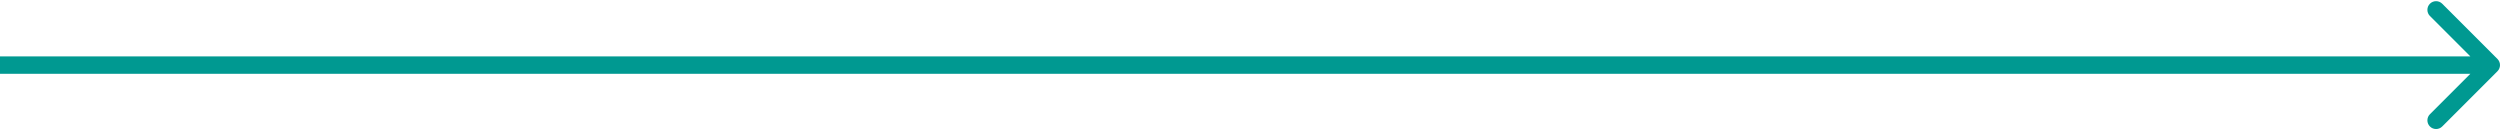 <svg width="288" height="15" viewBox="0 0 288 15" fill="none" xmlns="http://www.w3.org/2000/svg">
<path d="M287.707 8.207C288.098 7.817 288.098 7.183 287.707 6.793L281.343 0.429C280.953 0.038 280.319 0.038 279.929 0.429C279.538 0.819 279.538 1.453 279.929 1.843L285.586 7.5L279.929 13.157C279.538 13.547 279.538 14.181 279.929 14.571C280.319 14.962 280.953 14.962 281.343 14.571L287.707 8.207ZM-8.74228e-08 8.5L287 8.5L287 6.5L8.74228e-08 6.5L-8.74228e-08 8.5Z" fill="#009991"/>
</svg>
